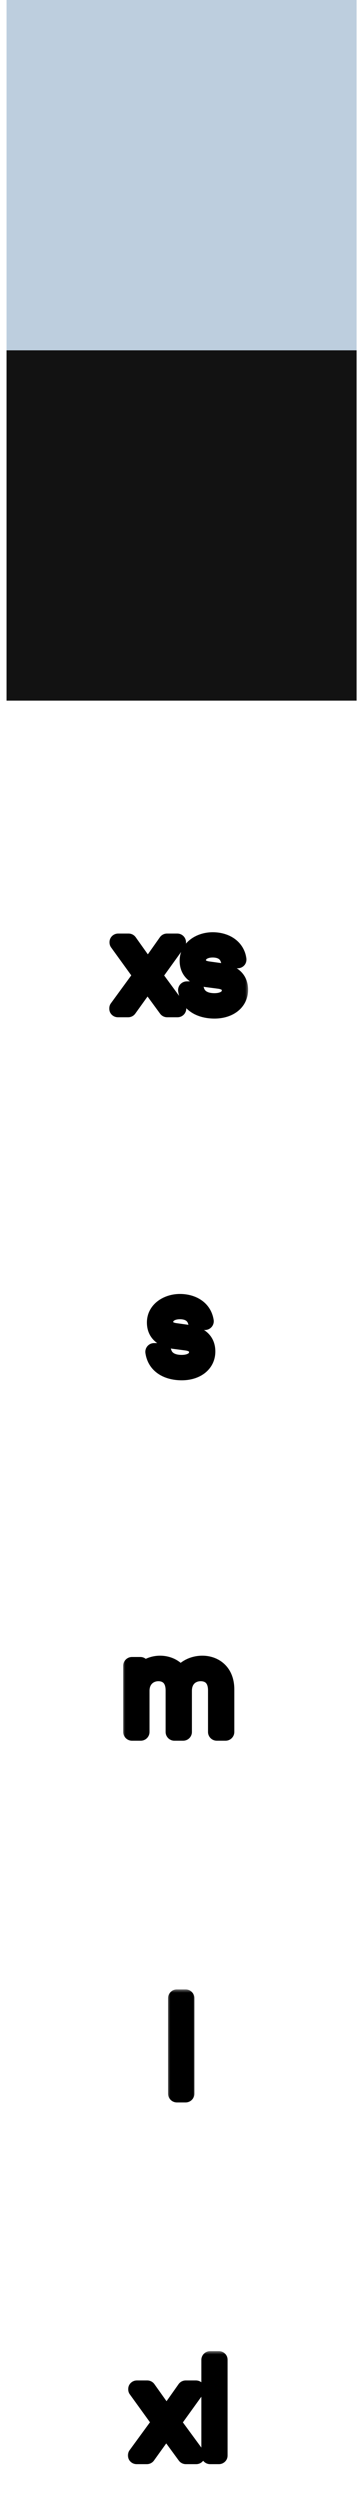 <svg width="48" height="334" viewBox="0 0 48 334" fill="none" xmlns="http://www.w3.org/2000/svg">
<rect x="47.678" width="46.803" height="46.803" transform="rotate(90 47.678 0)" fill="#BDCEDE"/>
<rect x="47.678" y="46.803" width="46.803" height="46.803" transform="rotate(90 47.678 46.803)" fill="#121212"/>
<mask id="path-3-outside-1_372_1329" maskUnits="userSpaceOnUse" x="14.277" y="123.739" width="19" height="13" fill="black">
<rect fill="white" x="14.277" y="123.739" width="19" height="13"/>
<path d="M15.768 134.739L18.997 130.316L15.803 125.893H17.19L19.77 129.526L22.332 125.893H23.701L20.507 130.333L23.736 134.739H22.35L19.717 131.141L17.137 134.739H15.768ZM26.138 132.282C26.401 133.282 27.297 133.861 28.666 133.861C29.947 133.861 30.824 133.3 30.824 132.299C30.824 131.527 30.263 131.053 29.28 130.93L27.665 130.72C26.261 130.526 25.19 129.842 25.19 128.368C25.19 126.876 26.559 125.717 28.437 125.717C30.228 125.717 31.544 126.648 31.79 128.192H30.649C30.386 127.28 29.596 126.753 28.437 126.753C27.156 126.753 26.366 127.42 26.366 128.297C26.366 129.052 26.91 129.491 27.858 129.614L29.49 129.842C30.947 130.035 32 130.737 32 132.229C32 133.931 30.526 134.914 28.683 134.914C26.963 134.914 25.261 134.195 24.98 132.282H26.138Z"/>
</mask>
<path d="M15.768 134.739L18.997 130.316L15.803 125.893H17.19L19.77 129.526L22.332 125.893H23.701L20.507 130.333L23.736 134.739H22.35L19.717 131.141L17.137 134.739H15.768ZM26.138 132.282C26.401 133.282 27.297 133.861 28.666 133.861C29.947 133.861 30.824 133.3 30.824 132.299C30.824 131.527 30.263 131.053 29.28 130.93L27.665 130.72C26.261 130.526 25.19 129.842 25.19 128.368C25.19 126.876 26.559 125.717 28.437 125.717C30.228 125.717 31.544 126.648 31.79 128.192H30.649C30.386 127.28 29.596 126.753 28.437 126.753C27.156 126.753 26.366 127.42 26.366 128.297C26.366 129.052 26.91 129.491 27.858 129.614L29.49 129.842C30.947 130.035 32 130.737 32 132.229C32 133.931 30.526 134.914 28.683 134.914C26.963 134.914 25.261 134.195 24.98 132.282H26.138Z" fill="black"/>
<path d="M15.768 134.739L14.823 134.049C14.563 134.405 14.525 134.876 14.725 135.269C14.924 135.661 15.327 135.909 15.768 135.909V134.739ZM18.997 130.316L19.942 131.006C20.241 130.597 20.243 130.042 19.946 129.631L18.997 130.316ZM15.803 125.893V124.723C15.364 124.723 14.961 124.969 14.761 125.36C14.561 125.752 14.597 126.222 14.854 126.578L15.803 125.893ZM17.19 125.893L18.144 125.216C17.924 124.906 17.569 124.723 17.19 124.723V125.893ZM19.77 129.526L18.816 130.204C19.035 130.513 19.392 130.697 19.771 130.696C20.151 130.696 20.507 130.511 20.726 130.2L19.77 129.526ZM22.332 125.893V124.723C21.952 124.723 21.595 124.908 21.376 125.219L22.332 125.893ZM23.701 125.893L24.651 126.576C24.907 126.22 24.943 125.75 24.742 125.359C24.542 124.969 24.14 124.723 23.701 124.723V125.893ZM20.507 130.333L19.557 129.65C19.261 130.061 19.264 130.617 19.563 131.025L20.507 130.333ZM23.736 134.739V135.909C24.177 135.909 24.581 135.661 24.78 135.268C24.979 134.874 24.941 134.403 24.68 134.047L23.736 134.739ZM22.35 134.739L21.405 135.43C21.626 135.731 21.976 135.909 22.35 135.909V134.739ZM19.717 131.141L20.661 130.45C20.44 130.147 20.086 129.969 19.711 129.971C19.336 129.973 18.985 130.154 18.766 130.459L19.717 131.141ZM17.137 134.739V135.909C17.514 135.909 17.868 135.727 18.088 135.421L17.137 134.739ZM16.713 135.429L19.942 131.006L18.052 129.626L14.823 134.049L16.713 135.429ZM19.946 129.631L16.752 125.208L14.854 126.578L18.049 131.001L19.946 129.631ZM15.803 127.063H17.19V124.723H15.803V127.063ZM16.236 126.57L18.816 130.204L20.724 128.849L18.144 125.216L16.236 126.57ZM20.726 130.2L23.288 126.567L21.376 125.219L18.813 128.852L20.726 130.2ZM22.332 127.063H23.701V124.723H22.332V127.063ZM22.751 125.21L19.557 129.65L21.457 131.017L24.651 126.576L22.751 125.21ZM19.563 131.025L22.793 135.431L24.68 134.047L21.45 129.642L19.563 131.025ZM23.736 133.569H22.35V135.909H23.736V133.569ZM23.294 134.048L20.661 130.45L18.773 131.832L21.405 135.43L23.294 134.048ZM18.766 130.459L16.186 134.057L18.088 135.421L20.668 131.823L18.766 130.459ZM17.137 133.569H15.768V135.909H17.137V133.569ZM26.138 132.282L27.27 131.984C27.134 131.47 26.67 131.112 26.138 131.112V132.282ZM29.28 130.93L29.128 132.09L29.135 132.091L29.28 130.93ZM27.665 130.72L27.506 131.879L27.514 131.88L27.665 130.72ZM31.79 128.192V129.362C32.132 129.362 32.457 129.212 32.68 128.952C32.902 128.691 32.999 128.347 32.945 128.008L31.79 128.192ZM30.649 128.192L29.525 128.516C29.669 129.017 30.128 129.362 30.649 129.362V128.192ZM27.858 129.614L28.02 128.455L28.009 128.453L27.858 129.614ZM29.49 129.842L29.328 131.001L29.337 131.002L29.49 129.842ZM24.98 132.282V131.112C24.64 131.112 24.317 131.259 24.094 131.517C23.872 131.774 23.773 132.115 23.822 132.452L24.98 132.282ZM25.007 132.579C25.213 133.363 25.681 134.006 26.363 134.436C27.025 134.854 27.824 135.031 28.666 135.031V132.691C28.138 132.691 27.805 132.579 27.611 132.457C27.437 132.347 27.327 132.201 27.27 131.984L25.007 132.579ZM28.666 135.031C29.457 135.031 30.258 134.861 30.896 134.414C31.579 133.936 31.994 133.193 31.994 132.299H29.654C29.654 132.374 29.639 132.406 29.633 132.418C29.626 132.431 29.608 132.459 29.555 132.497C29.434 132.581 29.156 132.691 28.666 132.691V135.031ZM31.994 132.299C31.994 131.597 31.724 130.957 31.191 130.491C30.693 130.055 30.055 129.848 29.425 129.769L29.135 132.091C29.487 132.135 29.622 132.227 29.65 132.252C29.659 132.26 29.654 132.257 29.65 132.247C29.646 132.238 29.654 132.25 29.654 132.299H31.994ZM29.431 129.77L27.817 129.559L27.514 131.88L29.128 132.09L29.431 129.77ZM27.825 129.56C27.246 129.481 26.873 129.316 26.662 129.135C26.494 128.992 26.36 128.784 26.36 128.368H24.02C24.02 129.425 24.422 130.298 25.14 130.913C25.816 131.492 26.68 131.765 27.506 131.879L27.825 129.56ZM26.36 128.368C26.36 127.722 26.985 126.888 28.437 126.888V124.547C26.134 124.547 24.02 126.029 24.02 128.368H26.36ZM28.437 126.888C29.816 126.888 30.502 127.547 30.634 128.376L32.945 128.008C32.586 125.748 30.639 124.547 28.437 124.547V126.888ZM31.79 127.022H30.649V129.362H31.79V127.022ZM31.773 127.868C31.567 127.155 31.139 126.557 30.52 126.152C29.913 125.754 29.19 125.583 28.437 125.583V127.923C28.843 127.923 29.094 128.015 29.238 128.109C29.369 128.195 29.467 128.317 29.525 128.516L31.773 127.868ZM28.437 125.583C27.603 125.583 26.815 125.8 26.206 126.27C25.578 126.756 25.196 127.476 25.196 128.297H27.536C27.536 128.242 27.549 128.19 27.637 128.122C27.743 128.04 27.99 127.923 28.437 127.923V125.583ZM25.196 128.297C25.196 128.991 25.462 129.622 25.993 130.079C26.483 130.502 27.106 130.696 27.708 130.774L28.009 128.453C27.662 128.409 27.539 128.322 27.521 128.306C27.518 128.304 27.529 128.313 27.537 128.332C27.544 128.349 27.536 128.344 27.536 128.297H25.196ZM27.696 130.773L29.328 131.001L29.652 128.683L28.02 128.455L27.696 130.773ZM29.337 131.002C29.939 131.082 30.316 131.251 30.525 131.433C30.692 131.578 30.83 131.792 30.83 132.229H33.17C33.17 131.174 32.782 130.292 32.058 129.664C31.376 129.073 30.498 128.795 29.644 128.682L29.337 131.002ZM30.83 132.229C30.83 132.702 30.642 133.035 30.322 133.281C29.972 133.549 29.41 133.744 28.683 133.744V136.084C29.799 136.084 30.896 135.788 31.744 135.139C32.621 134.468 33.17 133.458 33.17 132.229H30.83ZM28.683 133.744C27.968 133.744 27.345 133.592 26.908 133.321C26.51 133.074 26.225 132.709 26.137 132.112L23.822 132.452C24.015 133.767 24.722 134.719 25.675 135.31C26.59 135.877 27.679 136.084 28.683 136.084V133.744ZM24.98 133.452H26.138V131.112H24.98V133.452Z" fill="black" mask="url(#path-3-outside-1_372_1329)"/>
<mask id="path-5-outside-2_372_1329" maskUnits="userSpaceOnUse" x="18.776" y="172.065" width="11" height="13" fill="black">
<rect fill="white" x="18.776" y="172.065" width="11" height="13"/>
<path d="M21.76 180.608C22.023 181.609 22.918 182.188 24.287 182.188C25.568 182.188 26.446 181.626 26.446 180.626C26.446 179.854 25.884 179.38 24.901 179.257L23.287 179.046C21.883 178.853 20.812 178.169 20.812 176.694C20.812 175.203 22.181 174.044 24.059 174.044C25.849 174.044 27.166 174.974 27.411 176.519H26.27C26.007 175.606 25.217 175.08 24.059 175.08C22.778 175.08 21.988 175.747 21.988 176.624C21.988 177.379 22.532 177.818 23.48 177.94L25.112 178.169C26.569 178.362 27.622 179.064 27.622 180.556C27.622 182.258 26.148 183.241 24.305 183.241C22.585 183.241 20.882 182.521 20.601 180.608H21.76Z"/>
</mask>
<path d="M21.76 180.608C22.023 181.609 22.918 182.188 24.287 182.188C25.568 182.188 26.446 181.626 26.446 180.626C26.446 179.854 25.884 179.38 24.901 179.257L23.287 179.046C21.883 178.853 20.812 178.169 20.812 176.694C20.812 175.203 22.181 174.044 24.059 174.044C25.849 174.044 27.166 174.974 27.411 176.519H26.27C26.007 175.606 25.217 175.08 24.059 175.08C22.778 175.08 21.988 175.747 21.988 176.624C21.988 177.379 22.532 177.818 23.48 177.94L25.112 178.169C26.569 178.362 27.622 179.064 27.622 180.556C27.622 182.258 26.148 183.241 24.305 183.241C22.585 183.241 20.882 182.521 20.601 180.608H21.76Z" fill="black"/>
<path d="M21.76 180.608L22.891 180.31C22.756 179.796 22.291 179.438 21.76 179.438V180.608ZM24.901 179.257L24.75 180.417L24.756 180.418L24.901 179.257ZM23.287 179.046L23.127 180.205L23.135 180.206L23.287 179.046ZM27.411 176.519V177.689C27.754 177.689 28.079 177.539 28.301 177.278C28.523 177.018 28.621 176.673 28.567 176.335L27.411 176.519ZM26.27 176.519L25.146 176.843C25.291 177.344 25.749 177.689 26.27 177.689V176.519ZM23.48 177.94L23.642 176.782L23.63 176.78L23.48 177.94ZM25.112 178.169L24.95 179.327L24.958 179.329L25.112 178.169ZM20.601 180.608V179.438C20.261 179.438 19.938 179.586 19.716 179.843C19.494 180.101 19.394 180.442 19.444 180.778L20.601 180.608ZM20.628 180.906C20.834 181.689 21.303 182.333 21.985 182.763C22.647 183.181 23.446 183.358 24.287 183.358V181.018C23.759 181.018 23.426 180.905 23.233 180.784C23.059 180.674 22.948 180.528 22.891 180.31L20.628 180.906ZM24.287 183.358C25.078 183.358 25.879 183.187 26.518 182.741C27.201 182.263 27.616 181.519 27.616 180.626H25.276C25.276 180.7 25.261 180.733 25.255 180.745C25.248 180.758 25.23 180.786 25.176 180.823C25.056 180.908 24.777 181.018 24.287 181.018V183.358ZM27.616 180.626C27.616 179.924 27.346 179.284 26.813 178.817C26.314 178.381 25.677 178.175 25.047 178.096L24.756 180.418C25.109 180.462 25.244 180.554 25.272 180.578C25.281 180.586 25.276 180.584 25.271 180.574C25.267 180.565 25.276 180.577 25.276 180.626H27.616ZM25.053 178.097L23.438 177.886L23.135 180.206L24.75 180.417L25.053 178.097ZM23.446 177.887C22.868 177.808 22.494 177.642 22.284 177.462C22.116 177.318 21.982 177.111 21.982 176.694H19.642C19.642 177.752 20.043 178.624 20.762 179.239C21.438 179.818 22.301 180.092 23.127 180.205L23.446 177.887ZM21.982 176.694C21.982 176.049 22.607 175.214 24.059 175.214V172.874C21.755 172.874 19.642 174.356 19.642 176.694H21.982ZM24.059 175.214C25.437 175.214 26.124 175.874 26.256 176.703L28.567 176.335C28.207 174.075 26.261 172.874 24.059 172.874V175.214ZM27.411 175.349H26.27V177.689H27.411V175.349ZM27.395 176.195C27.189 175.481 26.761 174.884 26.142 174.478C25.535 174.081 24.811 173.91 24.059 173.91V176.25C24.465 176.25 24.716 176.342 24.859 176.436C24.99 176.522 25.089 176.644 25.146 176.843L27.395 176.195ZM24.059 173.91C23.225 173.91 22.436 174.126 21.827 174.597C21.2 175.082 20.818 175.802 20.818 176.624H23.158C23.158 176.568 23.171 176.516 23.259 176.449C23.365 176.366 23.612 176.25 24.059 176.25V173.91ZM20.818 176.624C20.818 177.317 21.084 177.948 21.614 178.405C22.105 178.828 22.728 179.023 23.329 179.101L23.63 176.78C23.284 176.735 23.161 176.649 23.142 176.633C23.139 176.63 23.15 176.64 23.158 176.659C23.166 176.676 23.158 176.67 23.158 176.624H20.818ZM23.318 179.099L24.95 179.327L25.274 177.01L23.642 176.782L23.318 179.099ZM24.958 179.329C25.561 179.408 25.938 179.578 26.147 179.759C26.314 179.904 26.452 180.119 26.452 180.556H28.792C28.792 179.5 28.403 178.618 27.68 177.991C26.998 177.4 26.12 177.122 25.266 177.009L24.958 179.329ZM26.452 180.556C26.452 181.029 26.264 181.362 25.943 181.608C25.593 181.875 25.032 182.071 24.305 182.071V184.411C25.42 184.411 26.518 184.115 27.366 183.466C28.243 182.794 28.792 181.785 28.792 180.556H26.452ZM24.305 182.071C23.589 182.071 22.967 181.918 22.53 181.648C22.131 181.401 21.847 181.036 21.759 180.438L19.444 180.778C19.637 182.094 20.344 183.045 21.297 183.636C22.211 184.204 23.3 184.411 24.305 184.411V182.071ZM20.601 181.778H21.76V179.438H20.601V181.778Z" fill="black" mask="url(#path-5-outside-2_372_1329)"/>
<mask id="path-7-outside-3_372_1329" maskUnits="userSpaceOnUse" x="16.276" y="220.392" width="16" height="13" fill="black">
<rect fill="white" x="16.276" y="220.392" width="16" height="13"/>
<path d="M27.053 222.371C28.58 222.371 30.159 223.336 30.159 225.706V231.392H28.983V225.846C28.983 224.126 27.983 223.441 26.825 223.441C25.614 223.441 24.49 224.266 24.49 225.899V231.392H23.314V225.846C23.314 224.161 22.332 223.441 21.173 223.441C19.962 223.441 18.821 224.301 18.821 225.899V231.392H17.645V222.546H18.769V223.74C19.225 222.95 20.261 222.371 21.401 222.371C22.454 222.371 23.543 222.845 24.104 223.933C24.613 223.055 25.719 222.371 27.053 222.371Z"/>
</mask>
<path d="M27.053 222.371C28.58 222.371 30.159 223.336 30.159 225.706V231.392H28.983V225.846C28.983 224.126 27.983 223.441 26.825 223.441C25.614 223.441 24.49 224.266 24.49 225.899V231.392H23.314V225.846C23.314 224.161 22.332 223.441 21.173 223.441C19.962 223.441 18.821 224.301 18.821 225.899V231.392H17.645V222.546H18.769V223.74C19.225 222.95 20.261 222.371 21.401 222.371C22.454 222.371 23.543 222.845 24.104 223.933C24.613 223.055 25.719 222.371 27.053 222.371Z" fill="black"/>
<path d="M30.159 231.392V232.562C30.806 232.562 31.329 232.038 31.329 231.392H30.159ZM28.983 231.392H27.813C27.813 232.038 28.337 232.562 28.983 232.562V231.392ZM24.49 231.392V232.562C25.137 232.562 25.66 232.038 25.66 231.392H24.49ZM23.314 231.392H22.144C22.144 232.038 22.668 232.562 23.314 232.562V231.392ZM18.821 231.392V232.562C19.468 232.562 19.991 232.038 19.991 231.392H18.821ZM17.645 231.392H16.475C16.475 232.038 16.999 232.562 17.645 232.562V231.392ZM17.645 222.546V221.376C16.999 221.376 16.475 221.9 16.475 222.546H17.645ZM18.769 222.546H19.939C19.939 221.9 19.415 221.376 18.769 221.376V222.546ZM18.769 223.74H17.599C17.599 224.269 17.954 224.733 18.466 224.87C18.977 225.007 19.517 224.784 19.782 224.325L18.769 223.74ZM24.104 223.933L23.064 224.469C23.261 224.849 23.648 225.092 24.076 225.103C24.503 225.113 24.902 224.89 25.116 224.52L24.104 223.933ZM27.053 223.541C27.581 223.541 28.057 223.708 28.388 224.012C28.697 224.296 28.989 224.798 28.989 225.706H31.329C31.329 224.243 30.832 223.079 29.97 222.288C29.129 221.516 28.051 221.201 27.053 221.201V223.541ZM28.989 225.706V231.392H31.329V225.706H28.989ZM30.159 230.222H28.983V232.562H30.159V230.222ZM30.154 231.392V225.846H27.813V231.392H30.154ZM30.154 225.846C30.154 224.757 29.831 223.822 29.157 223.162C28.491 222.511 27.627 222.271 26.825 222.271V224.611C27.18 224.611 27.397 224.714 27.52 224.835C27.636 224.948 27.813 225.215 27.813 225.846H30.154ZM26.825 222.271C25.958 222.271 25.074 222.567 24.398 223.209C23.708 223.864 23.32 224.798 23.32 225.899H25.66C25.66 225.367 25.835 225.072 26.009 224.907C26.197 224.728 26.48 224.611 26.825 224.611V222.271ZM23.32 225.899V231.392H25.66V225.899H23.32ZM24.49 230.222H23.314V232.562H24.49V230.222ZM24.485 231.392V225.846H22.144V231.392H24.485ZM24.485 225.846C24.485 224.774 24.167 223.845 23.506 223.184C22.85 222.529 21.991 222.271 21.173 222.271V224.611C21.514 224.611 21.726 224.714 21.851 224.839C21.971 224.959 22.144 225.233 22.144 225.846H24.485ZM21.173 222.271C20.295 222.271 19.41 222.583 18.737 223.223C18.051 223.875 17.651 224.804 17.651 225.899H19.991C19.991 225.396 20.163 225.097 20.349 224.919C20.549 224.729 20.84 224.611 21.173 224.611V222.271ZM17.651 225.899V231.392H19.991V225.899H17.651ZM18.821 230.222H17.645V232.562H18.821V230.222ZM18.816 231.392V222.546H16.475V231.392H18.816ZM17.645 223.716H18.769V221.376H17.645V223.716ZM17.599 222.546V223.74H19.939V222.546H17.599ZM19.782 224.325C19.998 223.95 20.613 223.541 21.401 223.541V221.201C19.908 221.201 18.452 221.95 17.756 223.154L19.782 224.325ZM21.401 223.541C22.12 223.541 22.747 223.855 23.064 224.469L25.144 223.396C24.338 221.835 22.789 221.201 21.401 221.201V223.541ZM25.116 224.52C25.401 224.029 26.106 223.541 27.053 223.541V221.201C25.332 221.201 23.825 222.082 23.092 223.346L25.116 224.52Z" fill="black" mask="url(#path-7-outside-3_372_1329)"/>
<mask id="path-9-outside-4_372_1329" maskUnits="userSpaceOnUse" x="22.276" y="265.719" width="4" height="16" fill="black">
<rect fill="white" x="22.276" y="265.719" width="4" height="16"/>
<path d="M24.821 266.959V279.719H23.645V266.959H24.821Z"/>
</mask>
<path d="M24.821 266.959V279.719H23.645V266.959H24.821Z" fill="black"/>
<path d="M24.821 266.959H25.991C25.991 266.313 25.468 265.789 24.821 265.789V266.959ZM24.821 279.719V280.889C25.468 280.889 25.991 280.365 25.991 279.719H24.821ZM23.645 279.719H22.475C22.475 280.365 22.999 280.889 23.645 280.889V279.719ZM23.645 266.959V265.789C22.999 265.789 22.475 266.313 22.475 266.959H23.645ZM23.651 266.959V279.719H25.991V266.959H23.651ZM24.821 278.549H23.645V280.889H24.821V278.549ZM24.816 279.719V266.959H22.475V279.719H24.816ZM23.645 268.129H24.821V265.789H23.645V268.129Z" fill="black" mask="url(#path-9-outside-4_372_1329)"/>
<mask id="path-11-outside-5_372_1329" maskUnits="userSpaceOnUse" x="16.776" y="314.045" width="14" height="16" fill="black">
<rect fill="white" x="16.776" y="314.045" width="14" height="16"/>
<path d="M18.268 328.045L21.497 323.623L18.303 319.2H19.69L22.27 322.833L24.832 319.2H26.201L23.007 323.64L26.236 328.045H24.85L22.217 324.447L19.637 328.045H18.268ZM29.268 315.286V328.045H28.092V315.286H29.268Z"/>
</mask>
<path d="M18.268 328.045L21.497 323.623L18.303 319.2H19.69L22.27 322.833L24.832 319.2H26.201L23.007 323.64L26.236 328.045H24.85L22.217 324.447L19.637 328.045H18.268ZM29.268 315.286V328.045H28.092V315.286H29.268Z" fill="black"/>
<path d="M18.268 328.045L17.323 327.355C17.063 327.711 17.025 328.183 17.225 328.575C17.424 328.968 17.827 329.215 18.268 329.215V328.045ZM21.497 323.623L22.442 324.313C22.741 323.903 22.743 323.348 22.446 322.937L21.497 323.623ZM18.303 319.2V318.03C17.864 318.03 17.461 318.276 17.261 318.667C17.061 319.058 17.097 319.528 17.355 319.885L18.303 319.2ZM19.69 319.2L20.644 318.522C20.424 318.213 20.069 318.03 19.69 318.03V319.2ZM22.27 322.833L21.316 323.51C21.535 323.82 21.892 324.003 22.271 324.003C22.651 324.002 23.007 323.817 23.226 323.507L22.27 322.833ZM24.832 319.2V318.03C24.452 318.03 24.095 318.214 23.876 318.525L24.832 319.2ZM26.201 319.2L27.151 319.883C27.407 319.527 27.443 319.057 27.242 318.666C27.042 318.275 26.64 318.03 26.201 318.03V319.2ZM23.007 323.64L22.057 322.957C21.761 323.368 21.764 323.923 22.063 324.332L23.007 323.64ZM26.236 328.045V329.215C26.677 329.215 27.081 328.968 27.28 328.574C27.479 328.181 27.441 327.709 27.18 327.354L26.236 328.045ZM24.85 328.045L23.905 328.736C24.126 329.038 24.476 329.215 24.85 329.215V328.045ZM22.217 324.447L23.161 323.756C22.94 323.454 22.586 323.276 22.211 323.277C21.836 323.279 21.485 323.461 21.266 323.766L22.217 324.447ZM19.637 328.045V329.215C20.014 329.215 20.368 329.034 20.588 328.727L19.637 328.045ZM19.213 328.735L22.442 324.313L20.552 322.933L17.323 327.355L19.213 328.735ZM22.446 322.937L19.252 318.515L17.355 319.885L20.549 324.308L22.446 322.937ZM18.303 320.37H19.69V318.03H18.303V320.37ZM18.736 319.877L21.316 323.51L23.224 322.155L20.644 318.522L18.736 319.877ZM23.226 323.507L25.788 319.874L23.876 318.525L21.313 322.158L23.226 323.507ZM24.832 320.37H26.201V318.03H24.832V320.37ZM25.251 318.516L22.057 322.957L23.957 324.323L27.151 319.883L25.251 318.516ZM22.063 324.332L25.293 328.737L27.18 327.354L23.95 322.948L22.063 324.332ZM26.236 326.875H24.85V329.215H26.236V326.875ZM25.794 327.354L23.161 323.756L21.273 325.138L23.905 328.736L25.794 327.354ZM21.266 323.766L18.686 327.364L20.588 328.727L23.168 325.129L21.266 323.766ZM19.637 326.875H18.268V329.215H19.637V326.875ZM29.268 315.286H30.439C30.439 314.64 29.915 314.116 29.268 314.116V315.286ZM29.268 328.045V329.215C29.915 329.215 30.439 328.692 30.439 328.045H29.268ZM28.092 328.045H26.922C26.922 328.692 27.446 329.215 28.092 329.215V328.045ZM28.092 315.286V314.116C27.446 314.116 26.922 314.64 26.922 315.286H28.092ZM28.098 315.286V328.045H30.439V315.286H28.098ZM29.268 326.875H28.092V329.215H29.268V326.875ZM29.262 328.045V315.286H26.922V328.045H29.262ZM28.092 316.456H29.268V314.116H28.092V316.456Z" fill="black" mask="url(#path-11-outside-5_372_1329)"/>
</svg>
